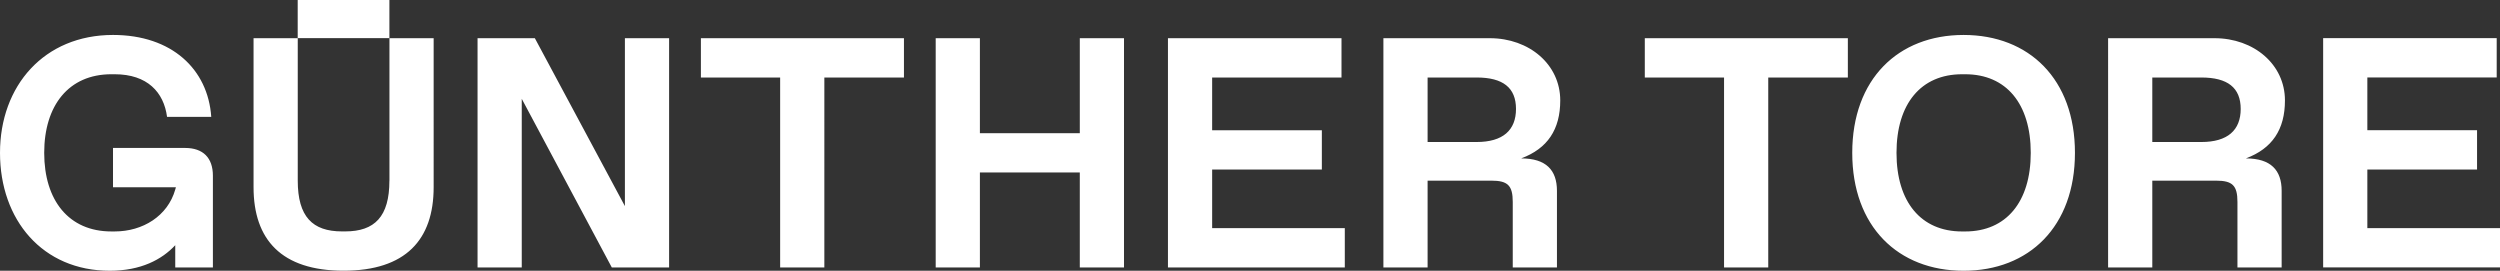 <svg xmlns="http://www.w3.org/2000/svg" id="Ebene_2" data-name="Ebene 2" viewBox="0 0 500 54.15"><rect x="0" y="0" width="500" height="54.15" fill="#333333" stroke="none"/><defs><style>      .cls-1 {        fill: #fff;      }    </style></defs><g id="Logos"><path id="gte_wortmarke_neg_rgb" class="cls-1" d="m42.58,35.15v18.34h-7.53v-4.45c-2.68,2.88-6.88,5.11-13.1,5.11C8.52,54.15,0,44,0,30.57S8.84,6.99,22.6,6.99c11.79,0,19,6.88,19.65,16.38h-8.84c-.65-4.91-3.93-8.52-10.48-8.52h-.66c-8.51,0-13.43,6.22-13.43,15.72s4.91,15.72,13.43,15.72h.66c5.63,0,10.61-3.08,12.12-8.38l.13-.46h-12.58v-7.86h14.41c3.6,0,5.57,1.96,5.57,5.57Zm82.41,6.09L106.97,7.64h-11.46v45.85h8.84V19.76l18.01,33.73h11.46V7.64h-8.84v33.6Zm15.19-25.74h15.85v37.99h8.84V15.5h15.92v-7.86h-40.61v7.86Zm75.78,11.14h-19.98V7.64h-8.84v45.85h8.84v-19h19.98v19h8.84V7.64h-8.84v19Zm26.47,7.27h21.94v-7.86h-21.94v-10.55h25.87v-7.86h-34.71v45.85h35.37v-7.86h-26.53v-11.73Zm61.82-2.23c4.98,0,7.14,2.36,7.14,6.48v15.33h-8.84v-13.1c0-3.27-.98-4.26-4.26-4.26h-12.77v17.36h-8.84V7.64h21.29c7.86,0,14.08,5.24,14.08,12.44,0,5.83-2.55,9.63-7.79,11.59Zm-1.05-9.89c0-4.26-2.62-6.29-7.86-6.29h-9.82v12.9h9.82c5.24,0,7.86-2.36,7.86-6.62Zm25.76-6.29h15.85v37.99h8.84V15.5h15.92v-7.86h-40.61v7.86Zm86.03,15.07c0,14.74-9.17,23.58-22.27,23.58s-22.27-8.84-22.27-23.58,9.17-23.58,22.27-23.58,22.27,8.84,22.27,23.58Zm-8.84,0c0-9.83-4.91-15.72-13.1-15.72h-.65c-8.19,0-13.1,5.89-13.1,15.72s4.91,15.72,13.1,15.72h.65c8.19,0,13.1-5.9,13.1-15.72Zm43.04,1.11c4.98,0,7.14,2.36,7.14,6.48v15.33h-8.84v-13.1c0-3.27-.98-4.26-4.26-4.26h-12.77v17.36h-8.84V7.64h21.29c7.86,0,14.08,5.24,14.08,12.44,0,5.83-2.55,9.63-7.79,11.59Zm-1.05-9.89c0-4.26-2.62-6.29-7.86-6.29h-9.82v12.9h9.82c5.24,0,7.86-2.36,7.86-6.62Zm25.33,23.84v-11.73h21.94v-7.86h-21.94v-10.55h25.87v-7.86h-34.71v45.85h35.37v-7.86h-26.53Zm-395.59-9.5c0,7.2-2.95,10.15-8.84,10.15h-.65c-5.89,0-8.84-2.95-8.84-10.15V7.64h-8.84v29.8c0,10.48,5.57,16.7,18.01,16.7s18.01-6.22,18.01-16.7V7.64h-8.84v28.49Zm0-36.14h-18.34v7.64h18.34V0Z"></path></g></svg>
